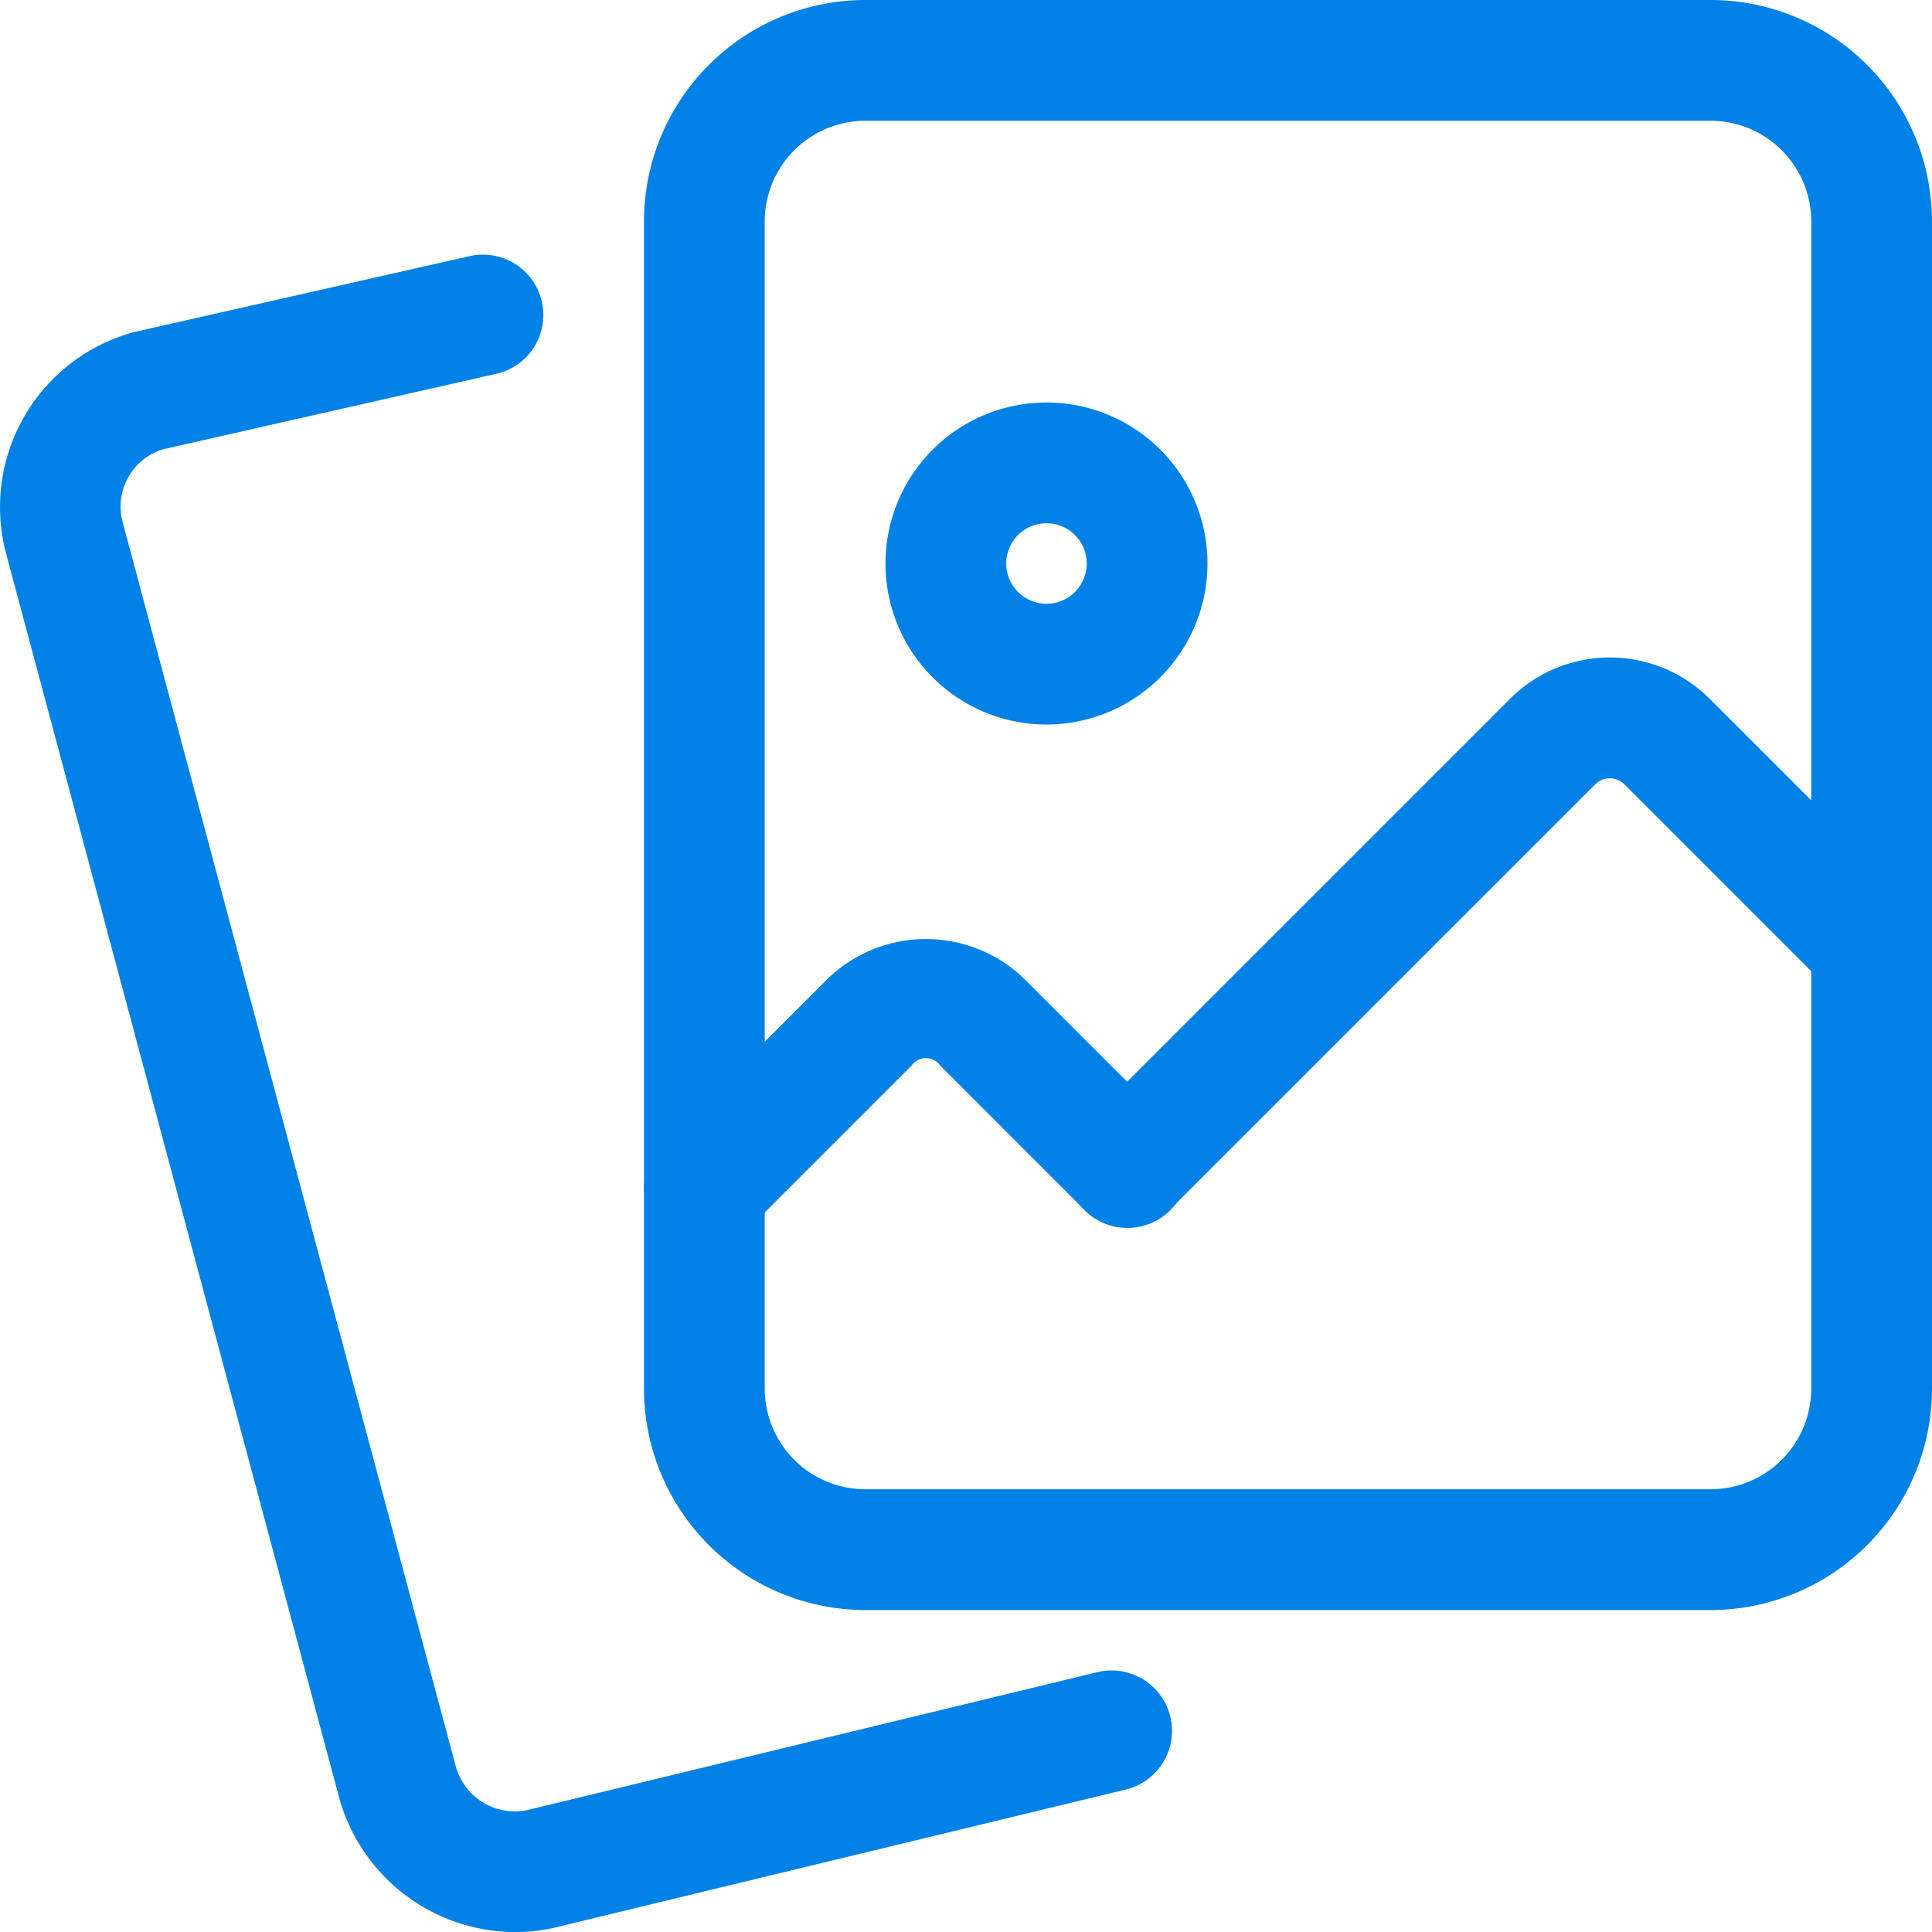 <svg xmlns="http://www.w3.org/2000/svg" width="45.839" height="45.841" viewBox="0 0 45.839 45.841">
  <g id="photos" transform="translate(-0.012)">
    <path id="Path_26650" data-name="Path 26650" d="M12.229,107.32a4.346,4.346,0,0,1-4.166-3.174L.155,74.608A4.3,4.3,0,0,1,3.2,69.356l7.957-1.8a1.431,1.431,0,1,1,.63,2.792L3.879,72.139a1.421,1.421,0,0,0-.955,1.736L10.829,103.4a1.452,1.452,0,0,0,1.767,1.008l13.454-3.255a1.432,1.432,0,1,1,.673,2.785L13.3,107.183a4.15,4.15,0,0,1-1.066.137Zm0,0" transform="translate(0 -61.479)" fill="#0081e6"/>
    <path id="Path_26651" data-name="Path 26651" d="M195.979,38.2H175.924a5.257,5.257,0,0,1-5.252-5.253V5.253A5.257,5.257,0,0,1,175.924,0h20.055a5.257,5.257,0,0,1,5.253,5.253V32.947A5.257,5.257,0,0,1,195.979,38.2ZM175.924,2.865a2.391,2.391,0,0,0-2.387,2.388V32.947a2.391,2.391,0,0,0,2.387,2.388h20.055a2.391,2.391,0,0,0,2.388-2.388V5.253a2.391,2.391,0,0,0-2.388-2.388Zm0,0" transform="translate(-155.381)" fill="#0081e6"/>
    <path id="Path_26652" data-name="Path 26652" d="M238.492,114.308a3.82,3.82,0,1,1,3.82-3.82A3.824,3.824,0,0,1,238.492,114.308Zm0-4.775a.955.955,0,1,0,.955.955A.955.955,0,0,0,238.492,109.533Zm0,0" transform="translate(-213.651 -97.118)" fill="#0081e6"/>
    <path id="Path_26653" data-name="Path 26653" d="M284.108,187.737a1.433,1.433,0,0,1-1.012-2.447l10.1-10.1a3.352,3.352,0,0,1,4.737,0l4.851,4.851a1.433,1.433,0,0,1-2.027,2.026l-4.851-4.851a.489.489,0,0,0-.685,0l-10.1,10.1a1.421,1.421,0,0,1-1.012.42Zm0,0" transform="translate(-257.357 -158.61)" fill="#0081e6"/>
    <path id="Path_26654" data-name="Path 26654" d="M172.108,256.2a1.434,1.434,0,0,1-1.012-2.447l3.9-3.9a3.352,3.352,0,0,1,4.737,0l3.419,3.419a1.433,1.433,0,1,1-2.026,2.027l-3.419-3.419a.414.414,0,0,0-.686,0l-3.9,3.9A1.421,1.421,0,0,1,172.108,256.2Zm0,0" transform="translate(-155.384 -226.593)" fill="#0081e6"/>
  </g>
</svg>
